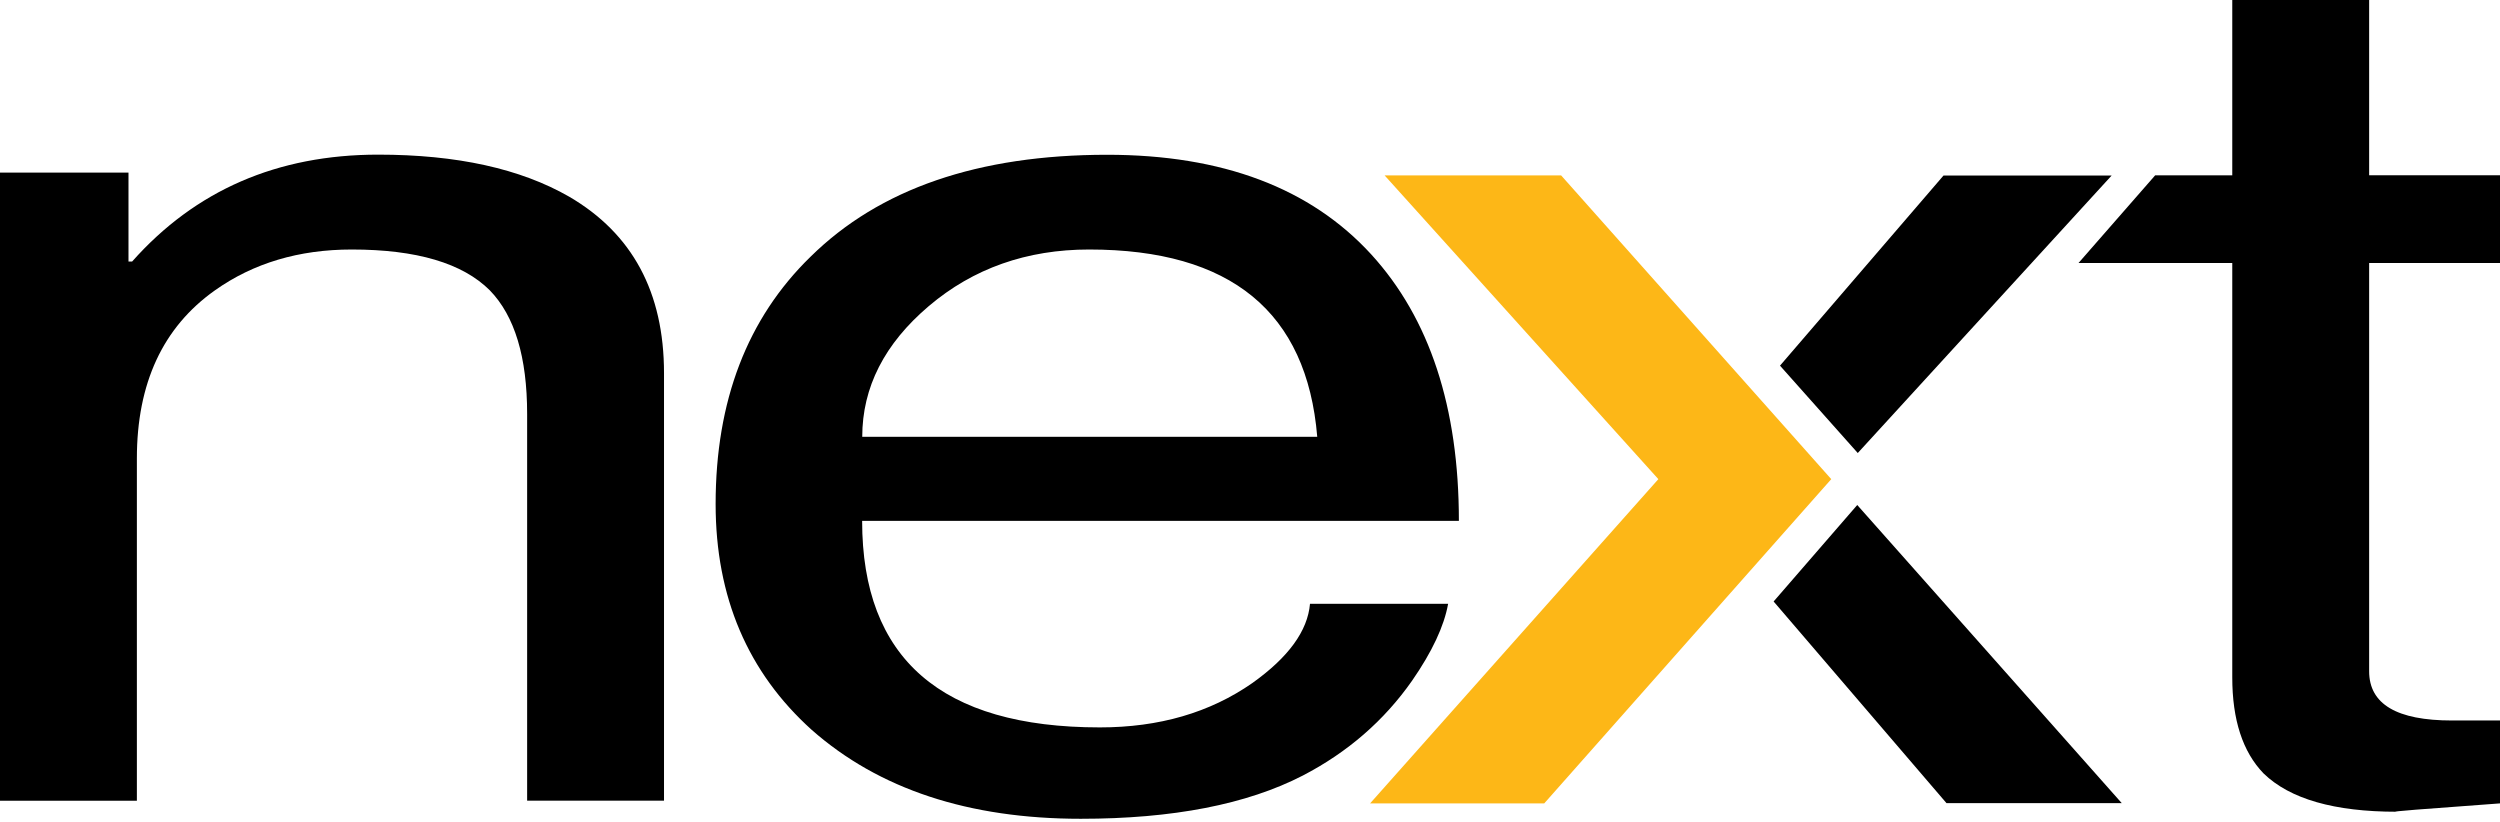 <svg width="76" height="25" viewBox="0 0 76 25" fill="none" xmlns="http://www.w3.org/2000/svg">
<g clip-path="url(#clip0_285_359)">
<path d="M20.186 11.344V24.34H16.025V12.586C16.025 10.857 15.648 9.607 14.892 8.828C14.064 8 12.665 7.585 10.693 7.585C9.086 7.585 7.699 8 6.532 8.828C4.951 9.949 4.161 11.651 4.161 13.939V24.343H0V5.248H3.906V7.95H4.017C5.939 5.784 8.432 4.701 11.499 4.701C13.885 4.701 15.819 5.127 17.301 5.978C19.224 7.099 20.186 8.885 20.186 11.344Z" fill="black"/>
<path d="M39.824 18.355H44.023C43.901 19.035 43.536 19.814 42.928 20.692C42.077 21.908 40.968 22.869 39.607 23.576C37.905 24.454 35.651 24.891 32.855 24.891C29.446 24.891 26.721 23.99 24.677 22.189C22.732 20.437 21.755 18.149 21.755 15.326C21.755 12.187 22.716 9.679 24.639 7.806C26.733 5.739 29.739 4.705 33.657 4.705C37.16 4.705 39.839 5.716 41.686 7.734C43.461 9.679 44.35 12.381 44.35 15.835H26.209C26.209 20.023 28.618 22.113 33.436 22.113C35.237 22.113 36.78 21.665 38.072 20.764C39.166 19.985 39.752 19.183 39.824 18.355ZM26.209 13.278H40.044C39.729 9.482 37.415 7.585 33.109 7.585C31.213 7.585 29.587 8.159 28.238 9.303C26.889 10.447 26.212 11.773 26.212 13.282L26.209 13.278Z" fill="black"/>
<path d="M55.67 14.566L46.945 24.423H41.651L50.414 14.566L42.092 5.332H47.458L55.67 14.566Z" fill="#FDB717"/>
<path d="M76 7.995H72.022V20.406C72.022 21.405 72.861 21.903 74.541 21.903H76V24.423C73.64 24.594 72.591 24.677 72.861 24.677C70.965 24.677 69.612 24.29 68.811 23.511C68.176 22.853 67.861 21.88 67.861 20.592V7.995H63.187L65.516 5.331H67.861V0H72.022V5.328H76V7.991V7.995Z" fill="black"/>
<path d="M54.112 11.116L59.083 5.336H64.194L56.476 13.772L54.112 11.116Z" fill="black"/>
<path d="M56.46 15.352L64.501 24.415H59.173L53.918 18.285L56.46 15.352Z" fill="black"/>
</g>
<defs>
<clipPath id="clip0_285_359">
<rect width="76" height="24.886" fill="white"/>
</clipPath>
</defs>
</svg>
